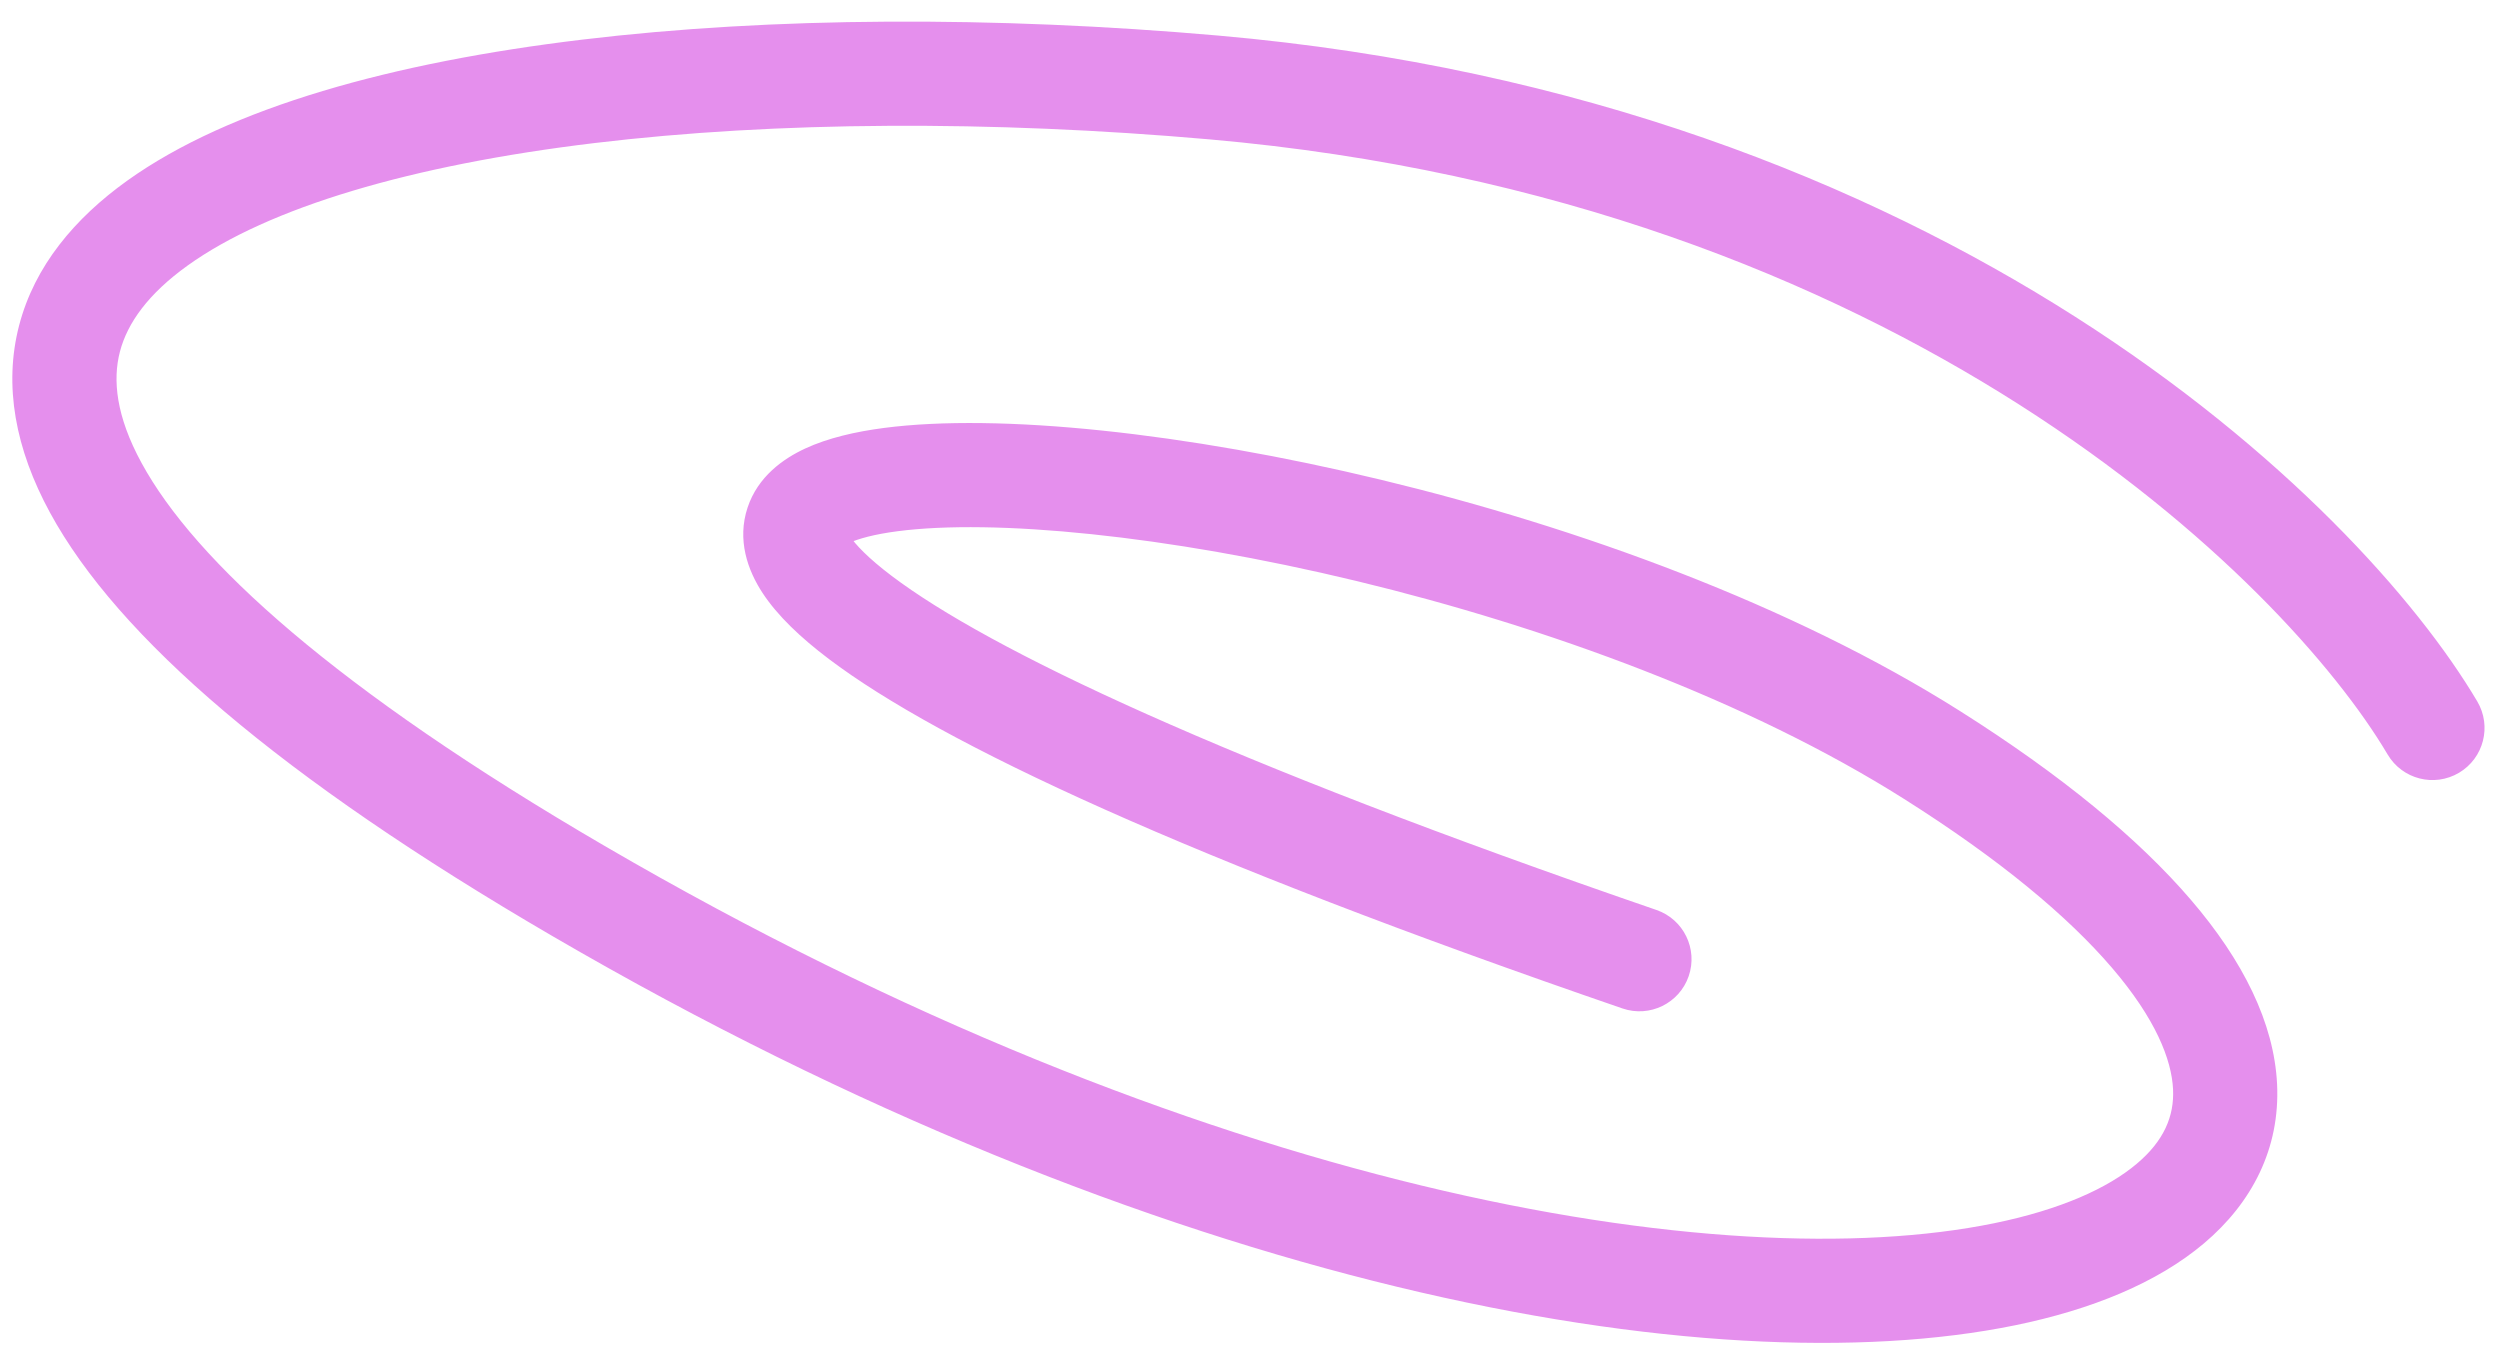 <svg width="96" height="52" viewBox="0 0 96 52" fill="none" xmlns="http://www.w3.org/2000/svg">
<path d="M91.685 28.972C92.247 29.923 93.474 30.238 94.424 29.676C95.375 29.113 95.69 27.887 95.128 26.936L91.685 28.972ZM46.609 3.358L46.434 5.351L46.609 3.358ZM22.215 34.214L23.222 32.486L22.215 34.214ZM74.182 28.986L73.113 30.677L74.182 28.986ZM62.304 38.725C63.349 39.084 64.487 38.528 64.846 37.484C65.205 36.439 64.65 35.301 63.605 34.942L62.304 38.725ZM95.128 26.936C90.548 19.192 74.657 3.814 46.784 1.366L46.434 5.351C72.99 7.683 87.745 22.311 91.685 28.972L95.128 26.936ZM46.784 1.366C38.171 0.61 29.651 0.645 22.354 1.522C15.135 2.389 8.828 4.111 4.879 6.942C2.871 8.382 1.328 10.214 0.734 12.497C0.134 14.804 0.587 17.239 1.924 19.693C4.526 24.472 10.756 29.851 21.207 35.942L23.222 32.486C12.858 26.446 7.478 21.528 5.437 17.78C4.451 15.971 4.324 14.585 4.605 13.504C4.893 12.4 5.694 11.28 7.21 10.193C10.312 7.969 15.782 6.34 22.831 5.493C29.802 4.656 38.039 4.614 46.434 5.351L46.784 1.366ZM21.207 35.942C44.527 49.534 65.669 53.289 77.374 50.892C80.319 50.288 82.834 49.262 84.63 47.747C86.483 46.184 87.558 44.093 87.44 41.633C87.326 39.273 86.128 36.882 84.13 34.553C82.119 32.207 79.171 29.772 75.25 27.295L73.113 30.677C76.828 33.023 79.426 35.211 81.094 37.157C82.776 39.118 83.39 40.687 83.445 41.825C83.495 42.864 83.095 43.809 82.05 44.69C80.948 45.62 79.145 46.446 76.572 46.973C66.206 49.096 46.094 45.818 23.222 32.486L21.207 35.942ZM75.25 27.295C68.802 23.222 60.599 20.249 53.034 18.424C45.512 16.609 38.34 15.861 33.952 16.432C32.844 16.577 31.793 16.819 30.922 17.222C30.079 17.612 29.104 18.298 28.708 19.488C28.294 20.731 28.71 21.899 29.285 22.774C29.858 23.645 30.741 24.484 31.828 25.305C36.131 28.558 45.618 32.986 62.304 38.725L63.605 34.942C46.887 29.193 37.973 24.936 34.241 22.115C33.319 21.418 32.841 20.901 32.628 20.577C32.418 20.256 32.624 20.389 32.503 20.753C32.399 21.065 32.219 21.029 32.602 20.852C32.957 20.688 33.562 20.517 34.469 20.399C38.137 19.921 44.748 20.539 52.096 22.312C59.401 24.075 67.155 26.913 73.113 30.677L75.25 27.295Z" fill="#E58FED"/>
</svg>
